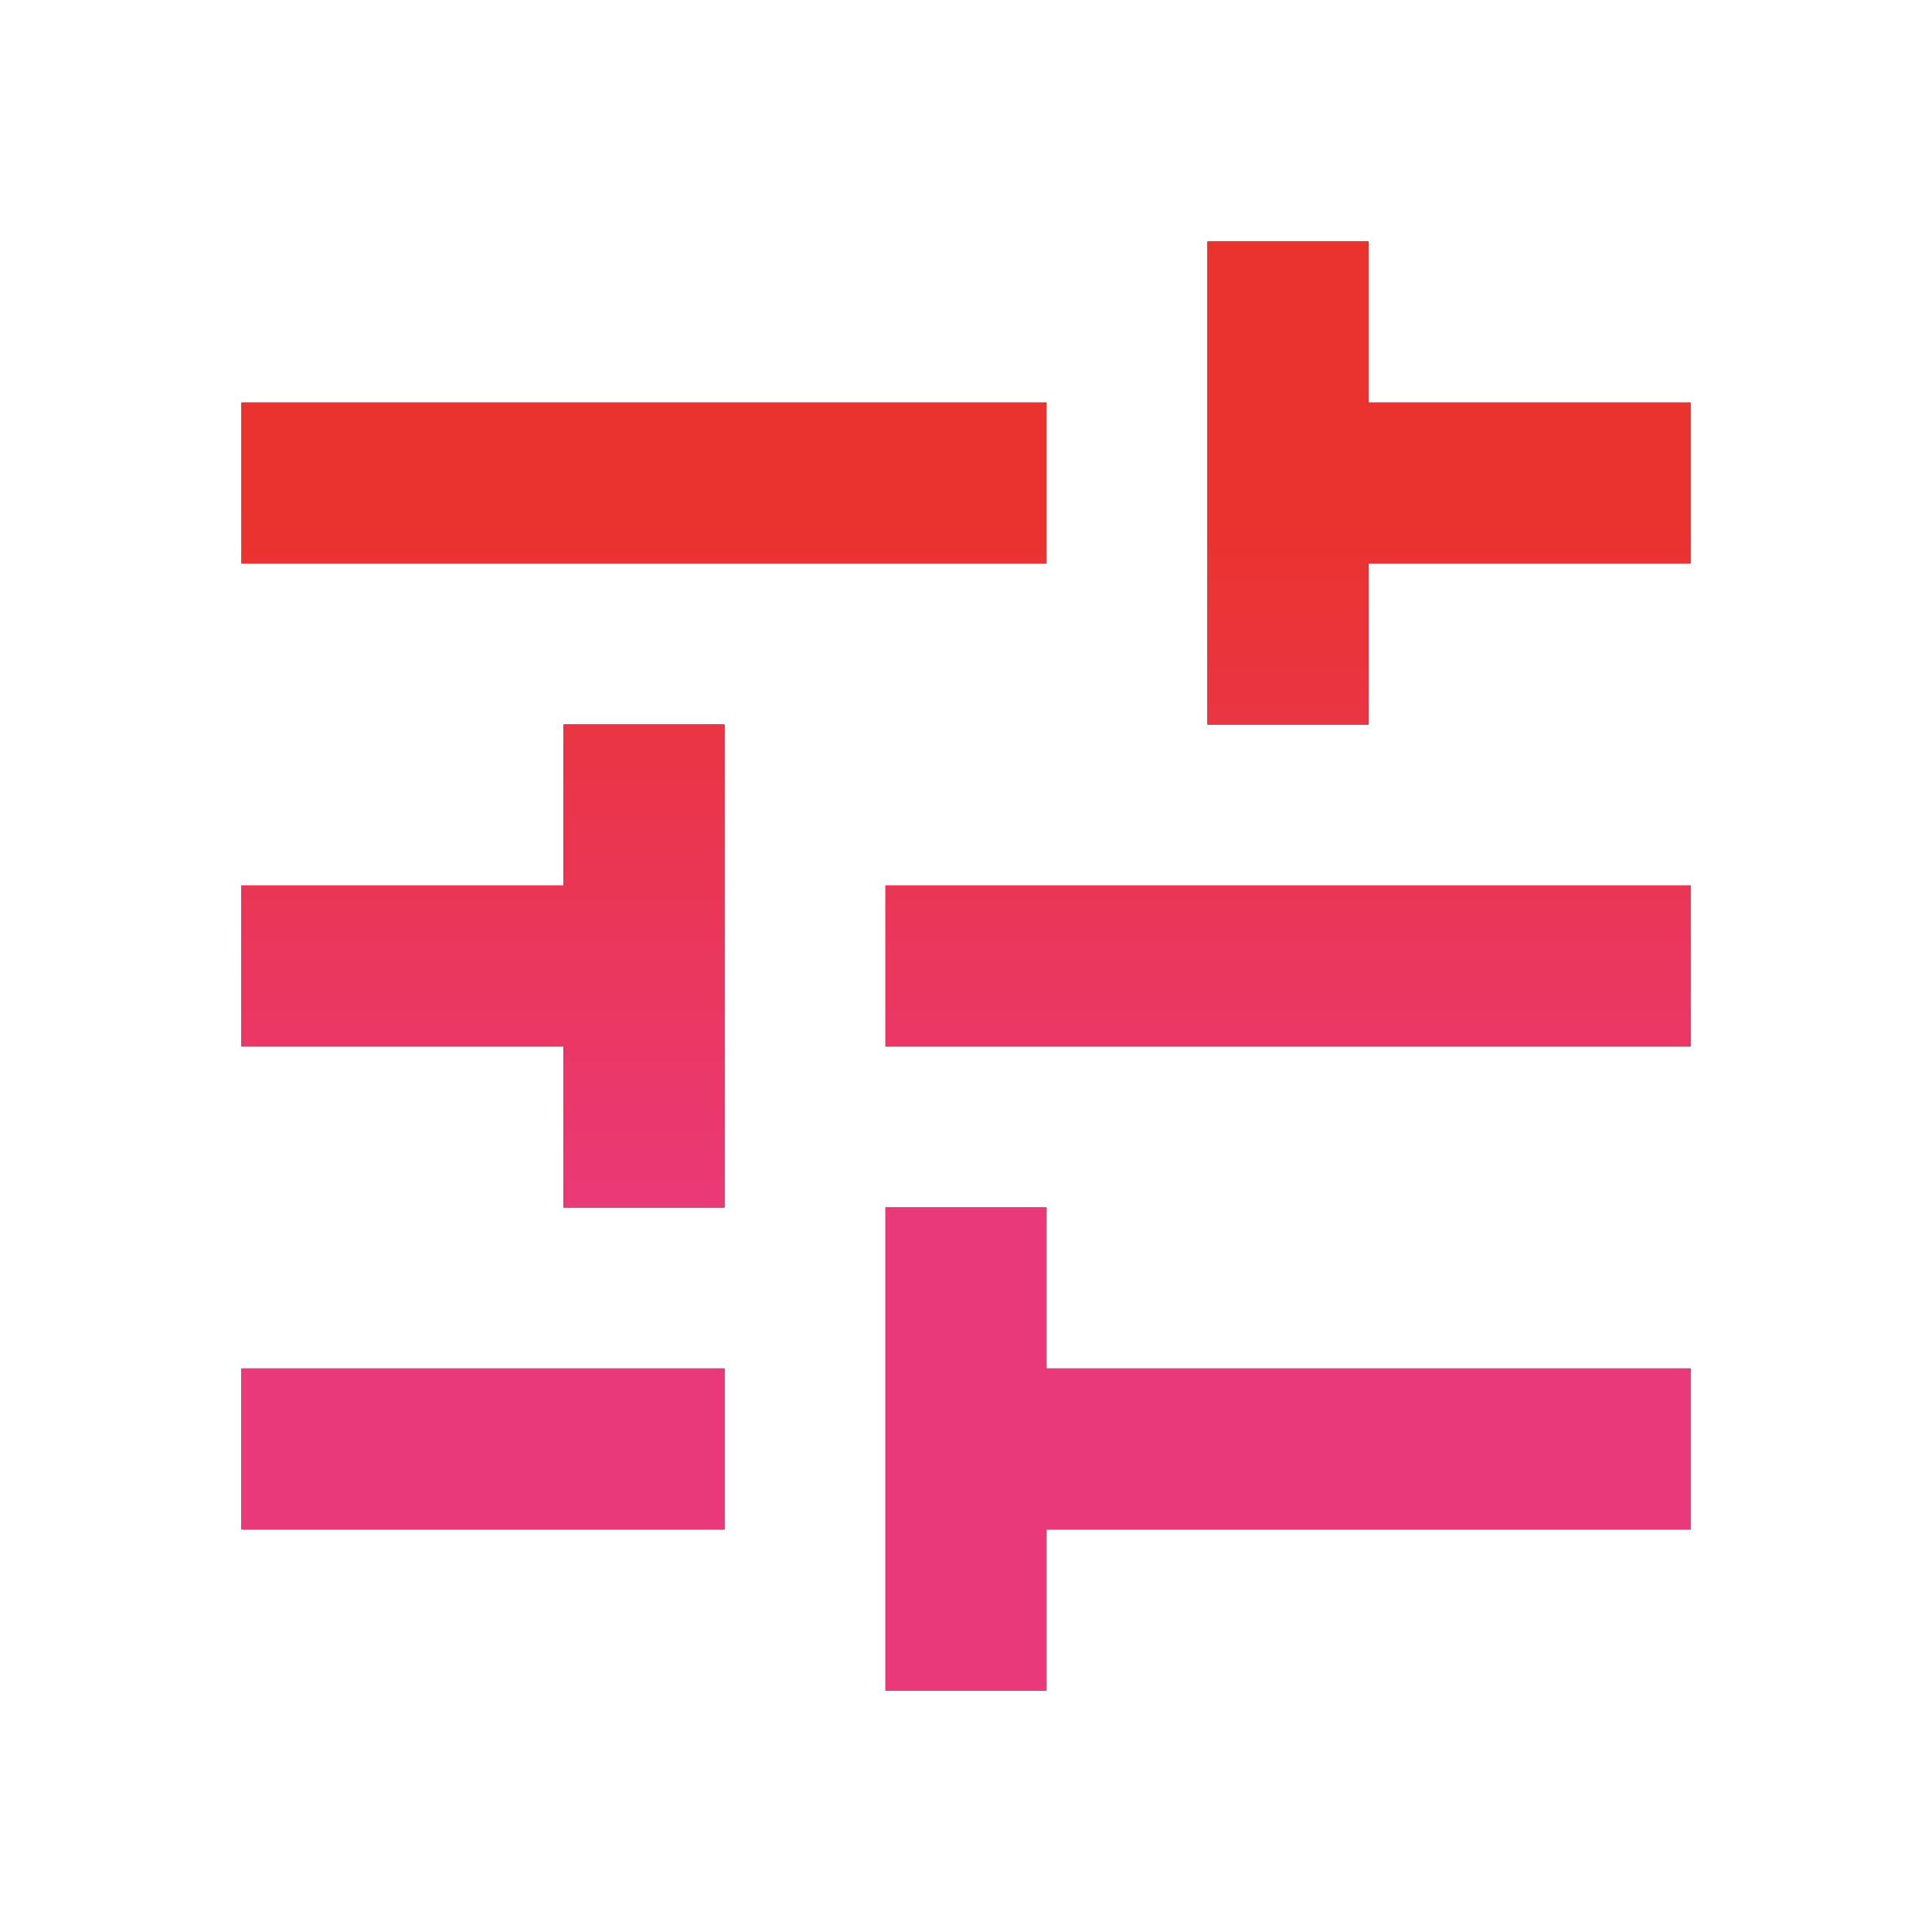 <?xml version="1.0" encoding="UTF-8"?> <svg xmlns="http://www.w3.org/2000/svg" width="64" height="64" viewBox="0 0 64 64" fill="none"><path d="M8 45.333V50.667H24V45.333H8ZM8 13.333V18.667H34.667V13.333H8ZM34.667 56V50.667H56V45.333H34.667V40H29.333V56H34.667ZM18.667 24V29.333H8V34.667H18.667V40H24V24H18.667ZM56 34.667V29.333H29.333V34.667H56ZM40 24H45.333V18.667H56V13.333H45.333V8H40V24Z" fill="black"></path><path d="M8 45.333V50.667H24V45.333H8ZM8 13.333V18.667H34.667V13.333H8ZM34.667 56V50.667H56V45.333H34.667V40H29.333V56H34.667ZM18.667 24V29.333H8V34.667H18.667V40H24V24H18.667ZM56 34.667V29.333H29.333V34.667H56ZM40 24H45.333V18.667H56V13.333H45.333V8H40V24Z" fill="url(#paint0_linear_197:1714)"></path><defs><linearGradient id="paint0_linear_197:1714" x1="29.704" y1="17.282" x2="29.704" y2="41.089" gradientUnits="userSpaceOnUse"><stop stop-color="#EA332E"></stop><stop offset="1" stop-color="#EA397B"></stop></linearGradient></defs></svg> 
